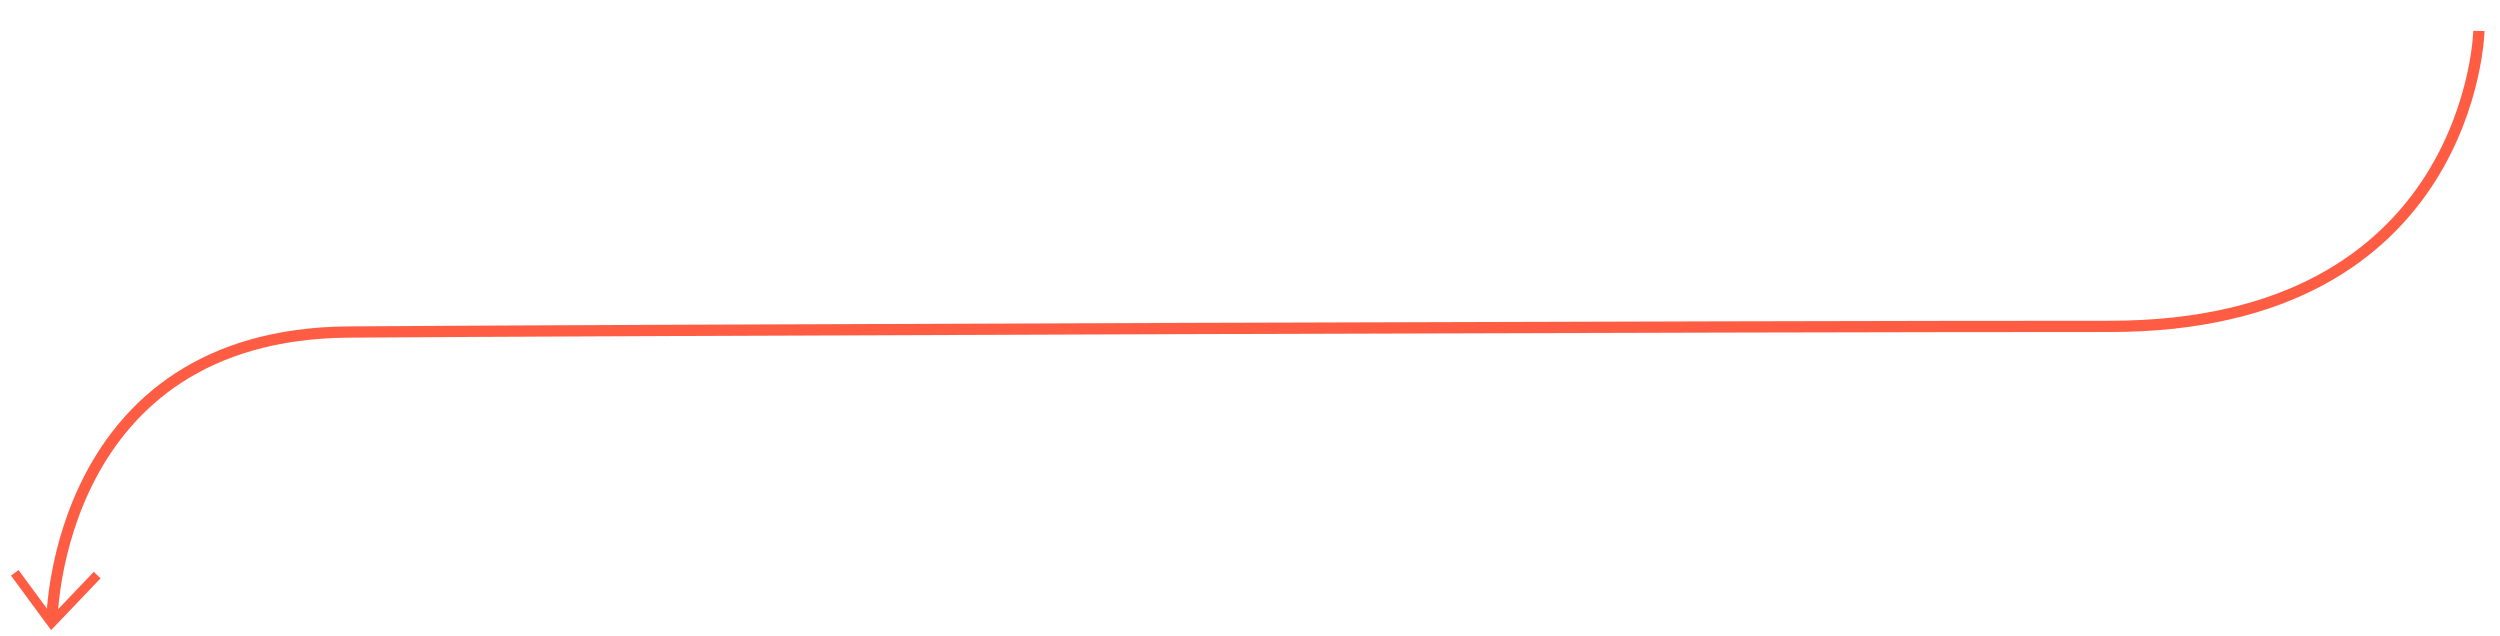 <svg width="666.094" height="169.362" xmlns="http://www.w3.org/2000/svg">

 <g>
  <title>background</title>
  <rect x="-1" y="-1" width="668.094" height="171.362" id="canvas_background" fill="none"/>
 </g>
 <g>
  <title>Layer 1</title>
  <g stroke="null" id="layer1">
   <path stroke="#ff5c44" d="m660.478,8.237c0,0 -1.85,78.752 -98.381,78.727c-96.53,-0.025 -401.489,1.014 -469.205,1.5c-78.003,0.56 -79.027,76.36 -79.027,76.36" id="path3336" stroke-miterlimit="4" stroke-width="3" fill-rule="evenodd" fill="none"/>
   <path stroke="#ff5c44" d="m25.889,153.219l-12.148,12.726l-9.806,-13.322" id="path4142" stroke-miterlimit="4" stroke-width="2.5" fill-rule="evenodd" fill="none"/>
   <rect stroke="#ff5c44" id="rect4160" width="665.131" height="165.665" x="1.092" y="2.788" stroke-miterlimit="4" stroke-width="2.5" fill="none" opacity="0"/>
  </g>
 </g>
</svg>